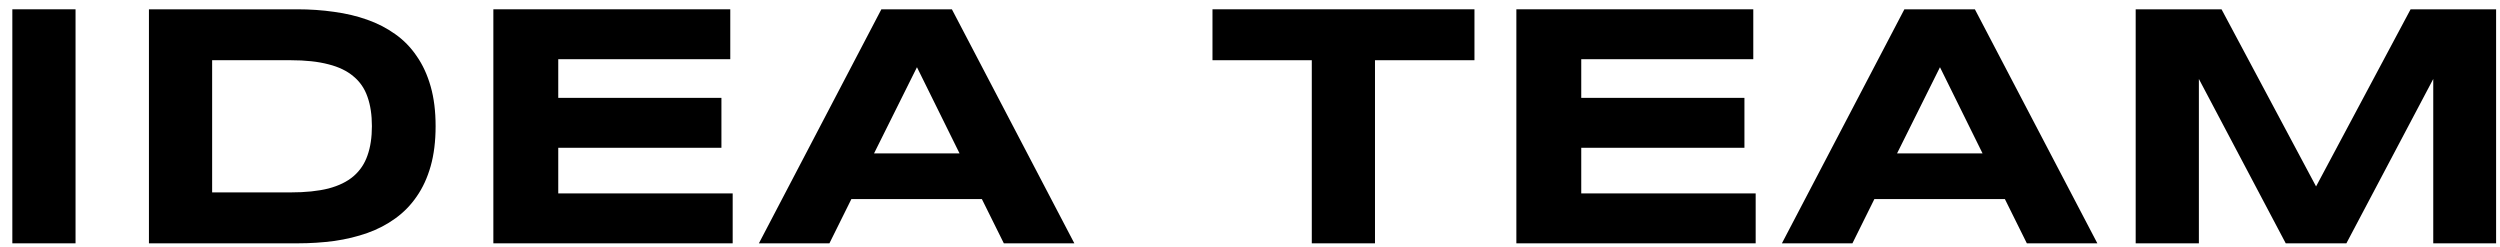 <svg width="172" height="17" viewBox="0 0 172 17" fill="none" xmlns="http://www.w3.org/2000/svg">
    <path d="M0.849 16.741V0.64H5.197V16.741H0.849Z" fill="black"/>
    <path d="M29.97 8.679C29.97 9.71 29.857 10.628 29.63 11.432C29.404 12.229 29.083 12.925 28.669 13.518C28.263 14.112 27.771 14.616 27.193 15.03C26.622 15.444 25.986 15.776 25.283 16.026C24.579 16.276 23.822 16.46 23.009 16.577C22.197 16.686 21.349 16.741 20.466 16.741H10.247V0.64H20.443C21.326 0.64 22.173 0.698 22.986 0.815C23.798 0.925 24.556 1.104 25.259 1.354C25.97 1.604 26.615 1.936 27.193 2.35C27.771 2.757 28.263 3.261 28.669 3.862C29.083 4.456 29.404 5.151 29.63 5.948C29.857 6.745 29.97 7.655 29.97 8.679ZM25.587 8.679C25.587 7.905 25.486 7.233 25.283 6.663C25.087 6.093 24.767 5.624 24.322 5.257C23.884 4.882 23.31 4.604 22.599 4.425C21.888 4.237 21.021 4.143 19.997 4.143H14.595V13.237H19.997C21.021 13.237 21.888 13.147 22.599 12.968C23.31 12.78 23.884 12.499 24.322 12.124C24.767 11.741 25.087 11.264 25.283 10.694C25.486 10.124 25.587 9.452 25.587 8.679Z" fill="black"/>
    <path d="M33.943 16.741V0.64H50.243V4.073H38.408V6.733H49.634V10.167H38.408V13.307H50.408V16.741H33.943Z" fill="black"/>
    <path d="M67.552 13.694H58.576L57.064 16.741H52.212L60.638 0.64H65.49L73.915 16.741H69.064L67.552 13.694ZM60.134 10.554H66.017L63.087 4.624L60.134 10.554Z" fill="black"/>
    <path d="M94.599 4.143V16.741H90.251V4.143H83.419V0.64H101.443V4.143H94.599Z" fill="black"/>
    <path d="M104.326 16.741V0.64H120.626V4.073H108.79V6.733H120.017V10.167H108.79V13.307H120.79V16.741H104.326Z" fill="black"/>
    <path d="M137.935 13.694H128.958L127.447 16.741H122.595L131.021 0.64H135.872L144.298 16.741H139.447L137.935 13.694ZM130.517 10.554H136.4L133.47 4.624L130.517 10.554Z" fill="black"/>
    <path d="M167.408 16.741V5.433L161.431 16.741H157.259L151.283 5.433V16.741H146.935V0.64H152.841L159.345 12.827L165.849 0.64H171.732V16.741H167.408Z" fill="black"/>
</svg>
